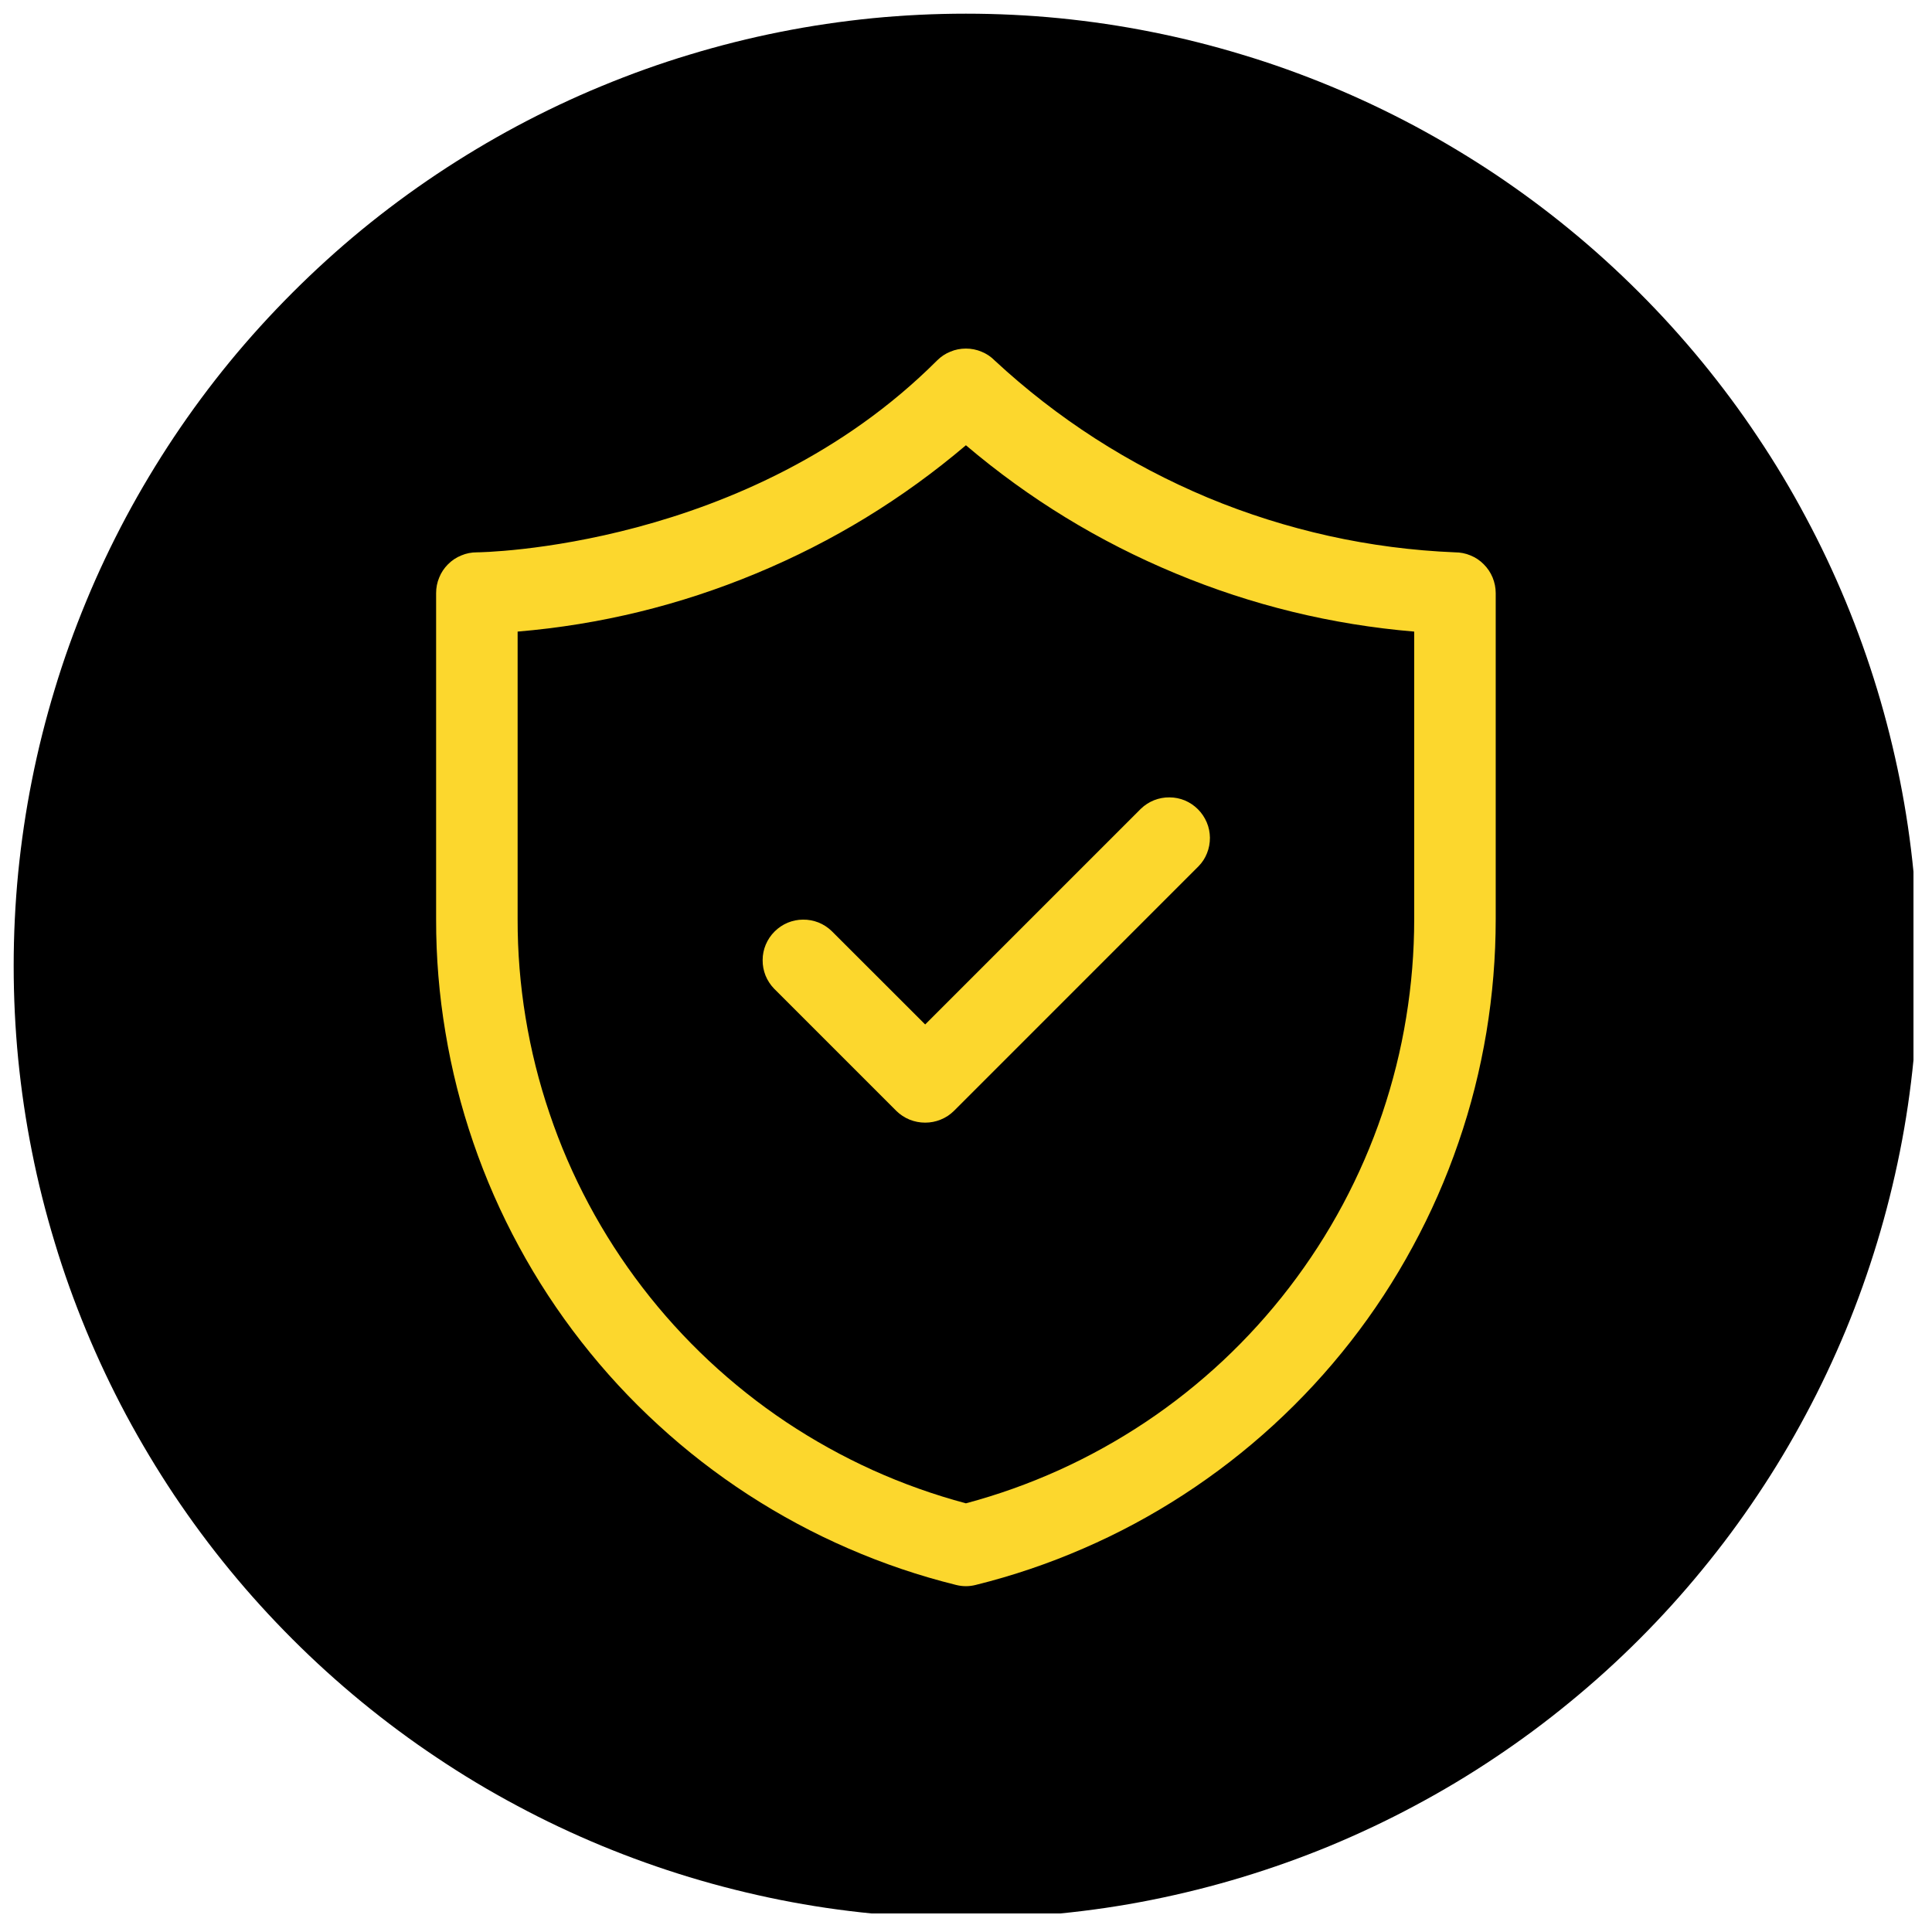 <svg xmlns="http://www.w3.org/2000/svg" xmlns:xlink="http://www.w3.org/1999/xlink" width="120" zoomAndPan="magnify" viewBox="0 0 90 90" height="120" preserveAspectRatio="xMidYMid meet" version="1.0"><defs><clipPath id="8672c161ae"><path d="M 0.637 0.637 L 89.137 0.637 L 89.137 89.137 L 0.637 89.137 Z M 0.637 0.637 " clip-rule="nonzero"/></clipPath><clipPath id="cc889ea544"><path d="M 20.316 16 L 69.816 16 L 69.816 74 L 20.316 74 Z M 20.316 16 " clip-rule="nonzero"/></clipPath></defs><g clip-path="url(#8672c161ae)"><path fill="#000000" d="M 89.355 44.996 C 89.355 46.449 89.285 47.898 89.141 49.344 C 89 50.789 88.789 52.227 88.504 53.648 C 88.219 55.074 87.867 56.48 87.445 57.871 C 87.023 59.262 86.535 60.629 85.98 61.973 C 85.422 63.312 84.805 64.625 84.117 65.906 C 83.434 67.188 82.688 68.434 81.879 69.641 C 81.074 70.848 80.207 72.016 79.285 73.137 C 78.363 74.262 77.391 75.336 76.363 76.363 C 75.336 77.391 74.262 78.363 73.137 79.285 C 72.016 80.207 70.848 81.074 69.641 81.879 C 68.434 82.688 67.188 83.434 65.906 84.117 C 64.625 84.805 63.312 85.422 61.973 85.98 C 60.629 86.535 59.262 87.023 57.871 87.445 C 56.48 87.867 55.074 88.219 53.648 88.504 C 52.227 88.789 50.789 89 49.344 89.141 C 47.898 89.285 46.449 89.355 44.996 89.355 C 43.543 89.355 42.094 89.285 40.648 89.141 C 39.203 89 37.766 88.789 36.34 88.504 C 34.918 88.219 33.508 87.867 32.117 87.445 C 30.727 87.023 29.363 86.535 28.02 85.98 C 26.676 85.422 25.367 84.805 24.086 84.117 C 22.801 83.434 21.559 82.688 20.352 81.879 C 19.141 81.074 17.977 80.207 16.852 79.285 C 15.73 78.363 14.656 77.391 13.629 76.363 C 12.602 75.336 11.625 74.262 10.703 73.137 C 9.781 72.016 8.918 70.848 8.109 69.641 C 7.305 68.434 6.559 67.188 5.871 65.906 C 5.188 64.625 4.566 63.312 4.012 61.973 C 3.457 60.629 2.965 59.262 2.547 57.871 C 2.125 56.48 1.77 55.074 1.488 53.648 C 1.203 52.227 0.992 50.789 0.848 49.344 C 0.707 47.898 0.637 46.449 0.637 44.996 C 0.637 43.543 0.707 42.094 0.848 40.648 C 0.992 39.203 1.203 37.766 1.488 36.34 C 1.77 34.918 2.125 33.508 2.547 32.117 C 2.965 30.727 3.457 29.363 4.012 28.02 C 4.566 26.676 5.188 25.367 5.871 24.086 C 6.559 22.801 7.305 21.559 8.109 20.352 C 8.918 19.141 9.781 17.977 10.703 16.852 C 11.625 15.73 12.602 14.656 13.629 13.629 C 14.656 12.602 15.73 11.625 16.852 10.703 C 17.977 9.781 19.141 8.918 20.352 8.109 C 21.559 7.305 22.801 6.559 24.086 5.871 C 25.367 5.188 26.676 4.566 28.02 4.012 C 29.363 3.457 30.727 2.965 32.117 2.547 C 33.508 2.125 34.918 1.77 36.34 1.488 C 37.766 1.203 39.203 0.992 40.648 0.848 C 42.094 0.707 43.543 0.637 44.996 0.637 C 46.449 0.637 47.898 0.707 49.344 0.848 C 50.789 0.992 52.227 1.203 53.648 1.488 C 55.074 1.77 56.48 2.125 57.871 2.547 C 59.262 2.965 60.629 3.457 61.973 4.012 C 63.312 4.566 64.625 5.188 65.906 5.871 C 67.188 6.559 68.434 7.305 69.641 8.109 C 70.848 8.918 72.016 9.781 73.137 10.703 C 74.262 11.625 75.336 12.602 76.363 13.629 C 77.391 14.656 78.363 15.73 79.285 16.852 C 80.207 17.977 81.074 19.141 81.879 20.352 C 82.688 21.559 83.434 22.801 84.117 24.086 C 84.805 25.367 85.422 26.676 85.98 28.02 C 86.535 29.363 87.023 30.727 87.445 32.117 C 87.867 33.508 88.219 34.918 88.504 36.34 C 88.789 37.766 89 39.203 89.141 40.648 C 89.285 42.094 89.355 43.543 89.355 44.996 Z M 89.355 44.996 " fill-opacity="1" fill-rule="nonzero"/></g><g clip-path="url(#cc889ea544)"><path fill="#fcd72d" d="M 44.535 73.832 C 44.844 73.91 45.148 73.91 45.453 73.832 C 47.172 73.406 48.844 72.84 50.469 72.133 C 52.094 71.43 53.648 70.594 55.133 69.629 C 56.617 68.664 58.012 67.586 59.32 66.387 C 60.625 65.191 61.824 63.895 62.914 62.5 C 64.004 61.105 64.969 59.629 65.812 58.07 C 66.656 56.516 67.367 54.898 67.941 53.223 C 68.52 51.551 68.949 49.84 69.242 48.09 C 69.531 46.344 69.676 44.586 69.676 42.816 L 69.676 27.629 C 69.676 27.375 69.625 27.133 69.531 26.902 C 69.434 26.668 69.297 26.465 69.117 26.285 C 68.941 26.105 68.734 25.969 68.504 25.875 C 68.27 25.777 68.027 25.73 67.777 25.73 C 65.797 25.648 63.84 25.395 61.902 24.965 C 59.969 24.535 58.086 23.941 56.258 23.18 C 54.43 22.414 52.68 21.496 51.016 20.426 C 49.348 19.352 47.789 18.141 46.336 16.793 C 46.16 16.613 45.953 16.477 45.723 16.383 C 45.488 16.285 45.246 16.238 44.996 16.238 C 44.742 16.238 44.5 16.285 44.27 16.383 C 44.035 16.477 43.832 16.613 43.652 16.793 C 34.855 25.59 22.336 25.73 22.215 25.73 C 21.961 25.73 21.719 25.777 21.488 25.875 C 21.254 25.969 21.051 26.105 20.871 26.285 C 20.691 26.465 20.555 26.668 20.461 26.902 C 20.363 27.133 20.316 27.375 20.316 27.629 L 20.316 42.816 C 20.312 44.586 20.457 46.344 20.75 48.09 C 21.039 49.84 21.473 51.551 22.047 53.223 C 22.621 54.898 23.332 56.516 24.176 58.07 C 25.02 59.629 25.988 61.105 27.078 62.5 C 28.168 63.895 29.363 65.191 30.672 66.387 C 31.977 67.586 33.371 68.664 34.855 69.629 C 36.344 70.594 37.898 71.43 39.52 72.133 C 41.145 72.84 42.816 73.406 44.535 73.832 Z M 24.113 29.422 C 27.961 29.098 31.664 28.195 35.23 26.711 C 38.797 25.23 42.051 23.242 44.996 20.742 C 47.941 23.242 51.195 25.23 54.758 26.711 C 58.324 28.195 62.031 29.098 65.879 29.422 L 65.879 42.816 C 65.879 44.355 65.754 45.887 65.504 47.406 C 65.258 48.926 64.883 50.414 64.391 51.875 C 63.895 53.336 63.285 54.742 62.559 56.102 C 61.832 57.461 61 58.75 60.062 59.973 C 59.125 61.195 58.094 62.332 56.969 63.387 C 55.844 64.438 54.641 65.395 53.359 66.25 C 52.078 67.102 50.738 67.848 49.332 68.484 C 47.93 69.117 46.484 69.633 44.996 70.031 C 43.508 69.633 42.059 69.117 40.656 68.484 C 39.254 67.848 37.91 67.102 36.629 66.25 C 35.348 65.395 34.145 64.438 33.02 63.387 C 31.895 62.332 30.863 61.195 29.926 59.973 C 28.988 58.75 28.156 57.461 27.43 56.102 C 26.703 54.742 26.094 53.336 25.602 51.875 C 25.105 50.414 24.734 48.926 24.484 47.406 C 24.234 45.887 24.109 44.355 24.113 42.816 Z M 24.113 29.422 " fill-opacity="1" fill-rule="nonzero"/></g><path fill="#fcd72d" d="M 41.754 51.75 C 41.934 51.926 42.141 52.062 42.371 52.156 C 42.605 52.25 42.848 52.297 43.098 52.297 C 43.348 52.297 43.59 52.25 43.82 52.156 C 44.055 52.062 44.258 51.926 44.438 51.75 L 55.828 40.359 C 56.004 40.18 56.137 39.977 56.227 39.746 C 56.32 39.516 56.363 39.273 56.363 39.023 C 56.359 38.777 56.312 38.535 56.215 38.309 C 56.117 38.078 55.98 37.875 55.805 37.699 C 55.629 37.523 55.426 37.387 55.199 37.289 C 54.969 37.195 54.73 37.145 54.48 37.145 C 54.23 37.141 53.992 37.188 53.762 37.277 C 53.527 37.371 53.324 37.504 53.145 37.676 L 43.098 47.723 L 38.742 43.371 C 38.562 43.199 38.359 43.066 38.129 42.973 C 37.898 42.883 37.656 42.836 37.406 42.84 C 37.16 42.84 36.922 42.891 36.691 42.984 C 36.461 43.082 36.258 43.219 36.082 43.395 C 35.906 43.57 35.77 43.773 35.672 44.004 C 35.578 44.23 35.527 44.473 35.527 44.719 C 35.523 44.969 35.57 45.211 35.66 45.441 C 35.754 45.672 35.887 45.875 36.059 46.055 Z M 41.754 51.75 " fill-opacity="1" fill-rule="nonzero"/></svg>